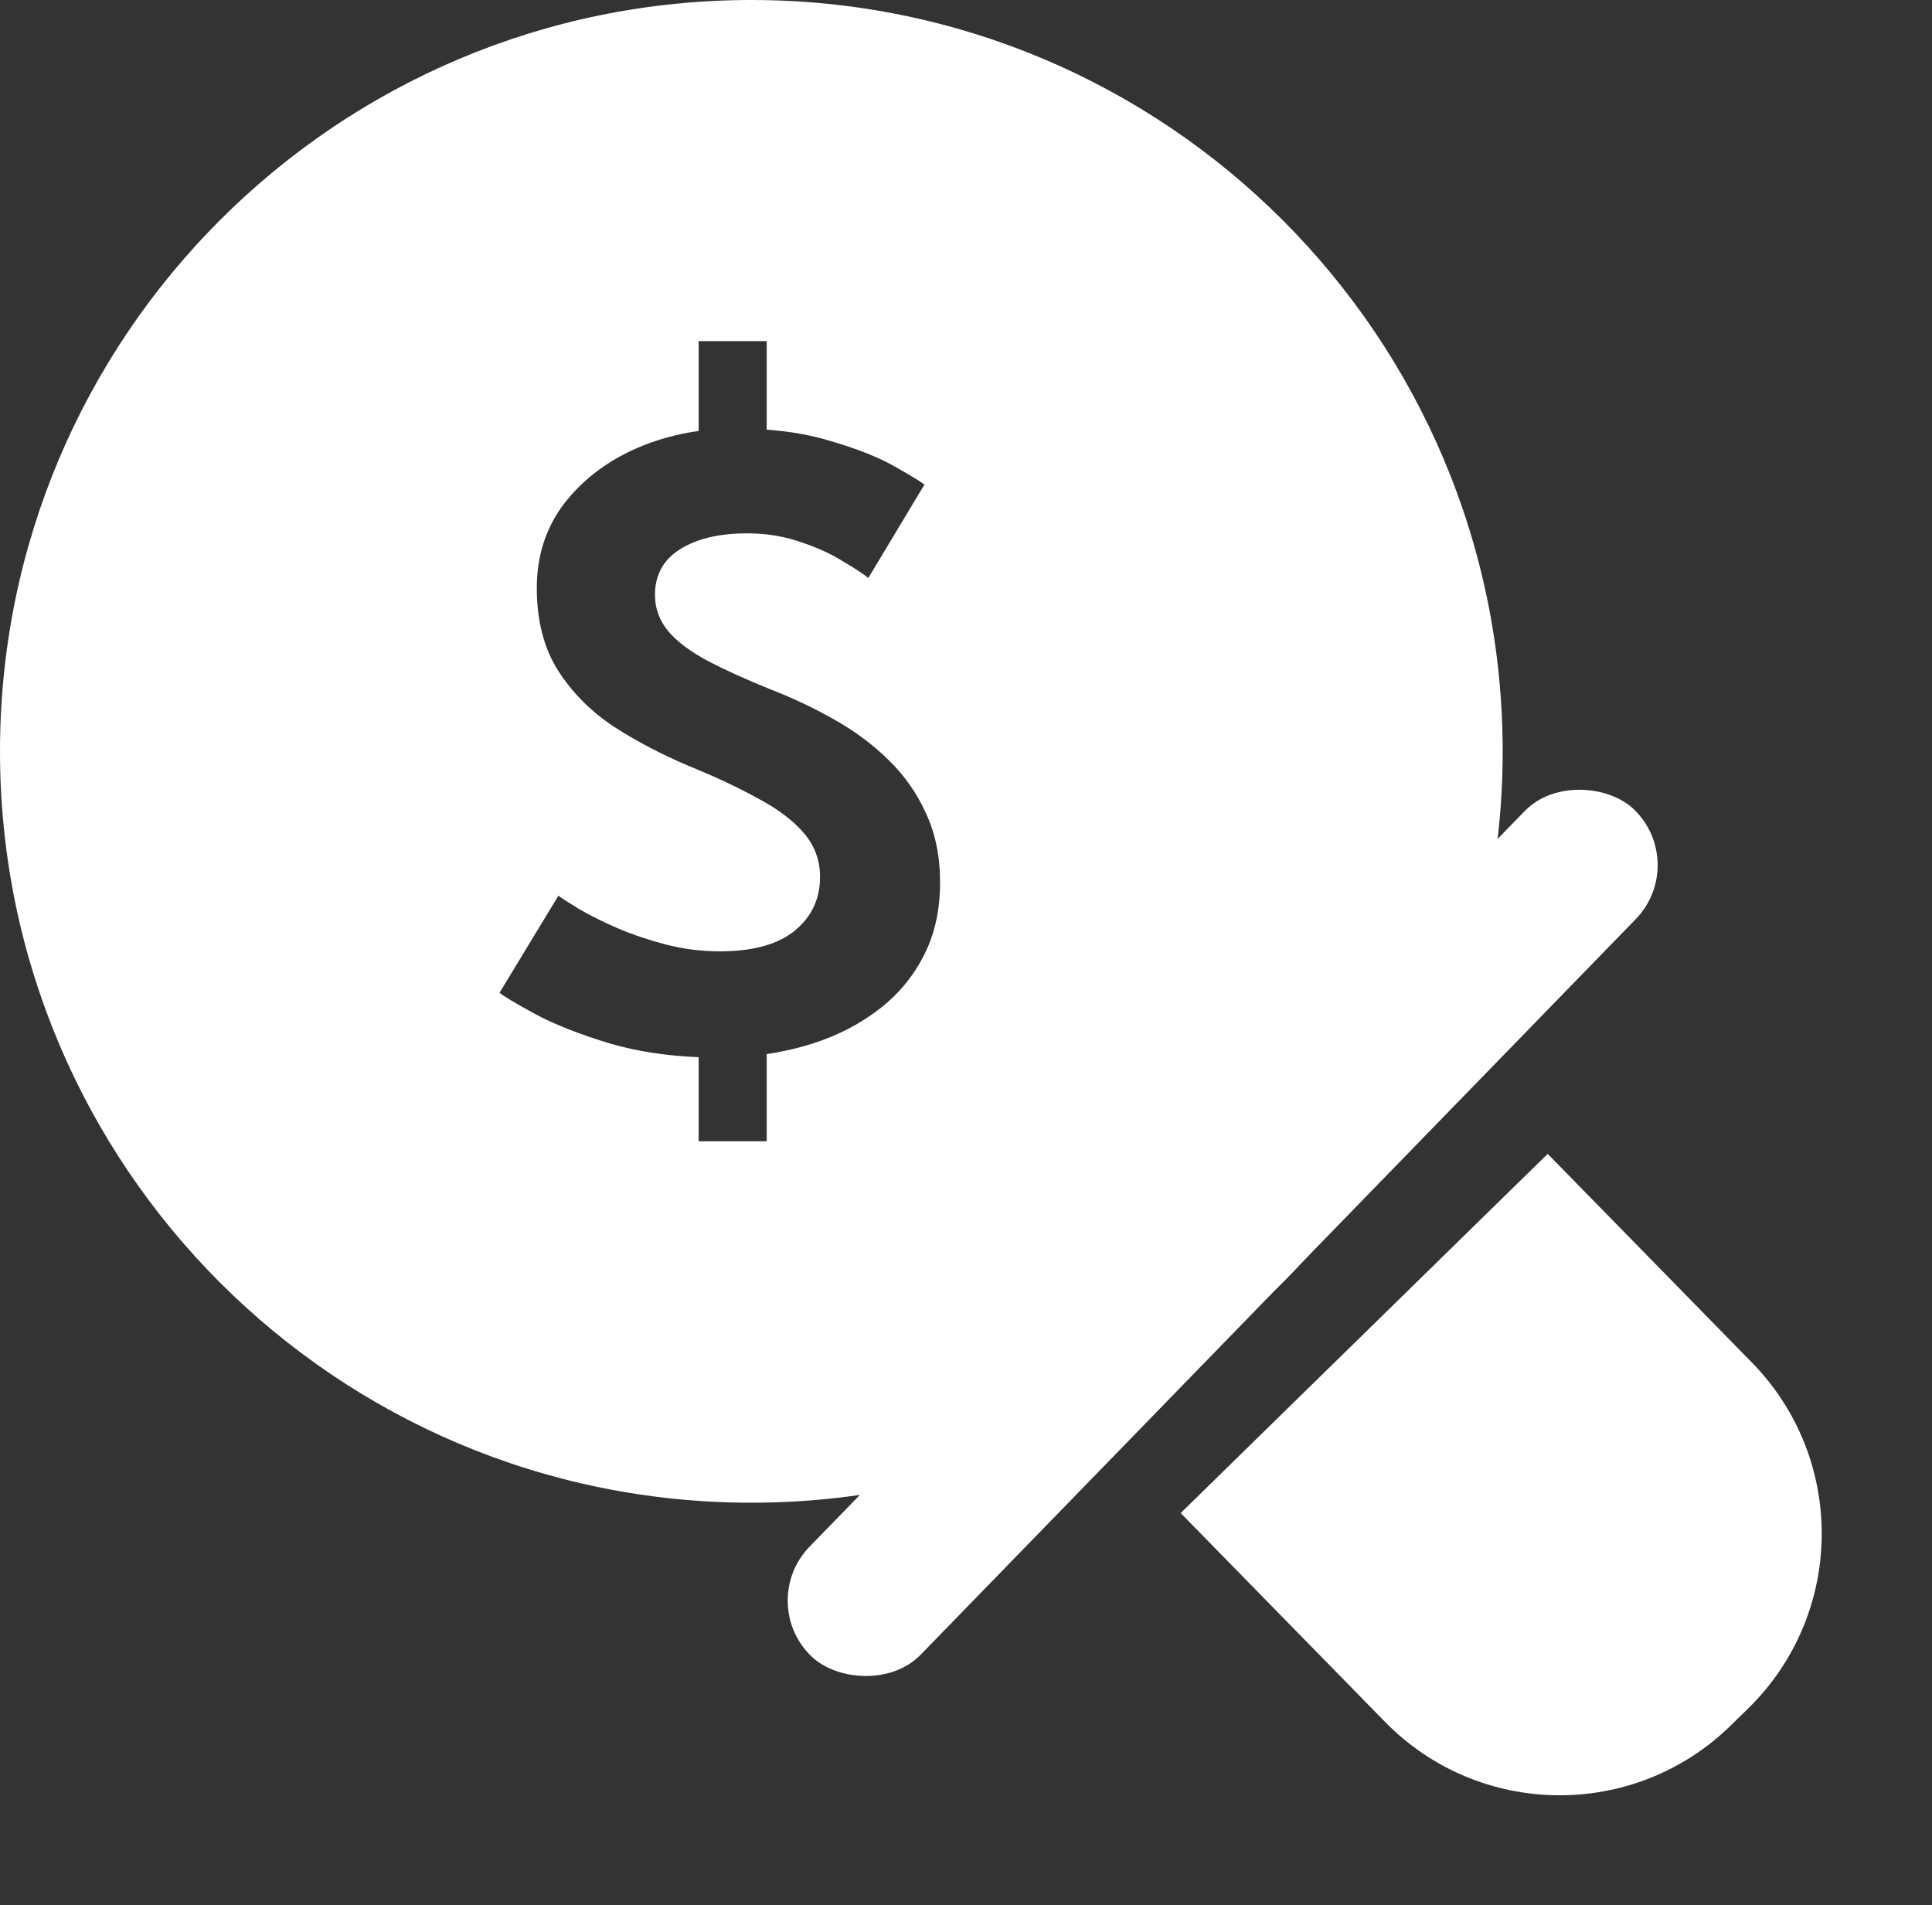 <svg width="72" height="71" viewBox="0 0 72 71" fill="none" xmlns="http://www.w3.org/2000/svg">
<rect x="0" y="0" width="72" height="71" fill="#333333" stroke="none"/>
<path fill-rule="evenodd" clip-rule="evenodd" d="M28 56C43.464 56 56 43.464 56 28C56 12.536 43.464 0 28 0C12.536 0 0 12.536 0 28C0 43.464 12.536 56 28 56ZM28.573 12.713H26.037V16.06C25.227 16.172 24.456 16.387 23.724 16.705C22.604 17.197 21.701 17.888 21.016 18.779C20.342 19.67 20.005 20.715 20.005 21.915C20.005 23.126 20.268 24.148 20.793 24.982C21.319 25.805 22.01 26.502 22.867 27.073C23.735 27.633 24.672 28.124 25.677 28.547C26.683 28.958 27.545 29.364 28.265 29.763C28.996 30.152 29.561 30.58 29.961 31.049C30.361 31.517 30.561 32.06 30.561 32.677C30.561 33.499 30.247 34.167 29.619 34.682C28.99 35.196 28.059 35.453 26.825 35.453C26.14 35.453 25.466 35.367 24.803 35.196C24.152 35.024 23.547 34.819 22.987 34.579C22.438 34.339 21.97 34.105 21.581 33.876C21.204 33.648 20.948 33.482 20.81 33.379L18.617 36.995C18.743 37.109 19.171 37.366 19.902 37.766C20.633 38.166 21.587 38.543 22.764 38.897C23.752 39.182 24.843 39.349 26.037 39.397V42.53H28.573V39.282C29.029 39.214 29.474 39.12 29.91 39C30.904 38.726 31.784 38.315 32.549 37.766C33.326 37.218 33.931 36.538 34.365 35.727C34.811 34.916 35.034 33.968 35.034 32.882C35.034 31.911 34.857 31.049 34.502 30.295C34.16 29.541 33.691 28.878 33.097 28.307C32.515 27.736 31.846 27.239 31.092 26.816C30.35 26.393 29.567 26.022 28.745 25.702C27.808 25.325 27.014 24.965 26.363 24.622C25.723 24.28 25.237 23.914 24.906 23.526C24.575 23.126 24.409 22.675 24.409 22.172C24.409 21.429 24.718 20.864 25.334 20.475C25.963 20.076 26.797 19.876 27.836 19.876C28.556 19.876 29.224 19.984 29.841 20.201C30.458 20.407 30.984 20.647 31.418 20.921C31.863 21.184 32.178 21.389 32.36 21.538L34.451 18.059C34.325 17.956 33.96 17.734 33.354 17.391C32.76 17.048 31.955 16.728 30.938 16.431C30.236 16.216 29.448 16.076 28.573 16.011V12.713Z" fill="white"/>
<rect x="28.16" y="59.706" width="44" height="5.775" rx="2.887" transform="rotate(-45.808 28.16 59.706)" fill="white"/>
<path d="M44 56.386L57.678 43L65.29 50.778C68.811 54.375 68.748 60.145 65.151 63.666L64.499 64.303C60.902 67.824 55.132 67.761 51.612 64.164L44 56.386Z" fill="white"/>
</svg>
